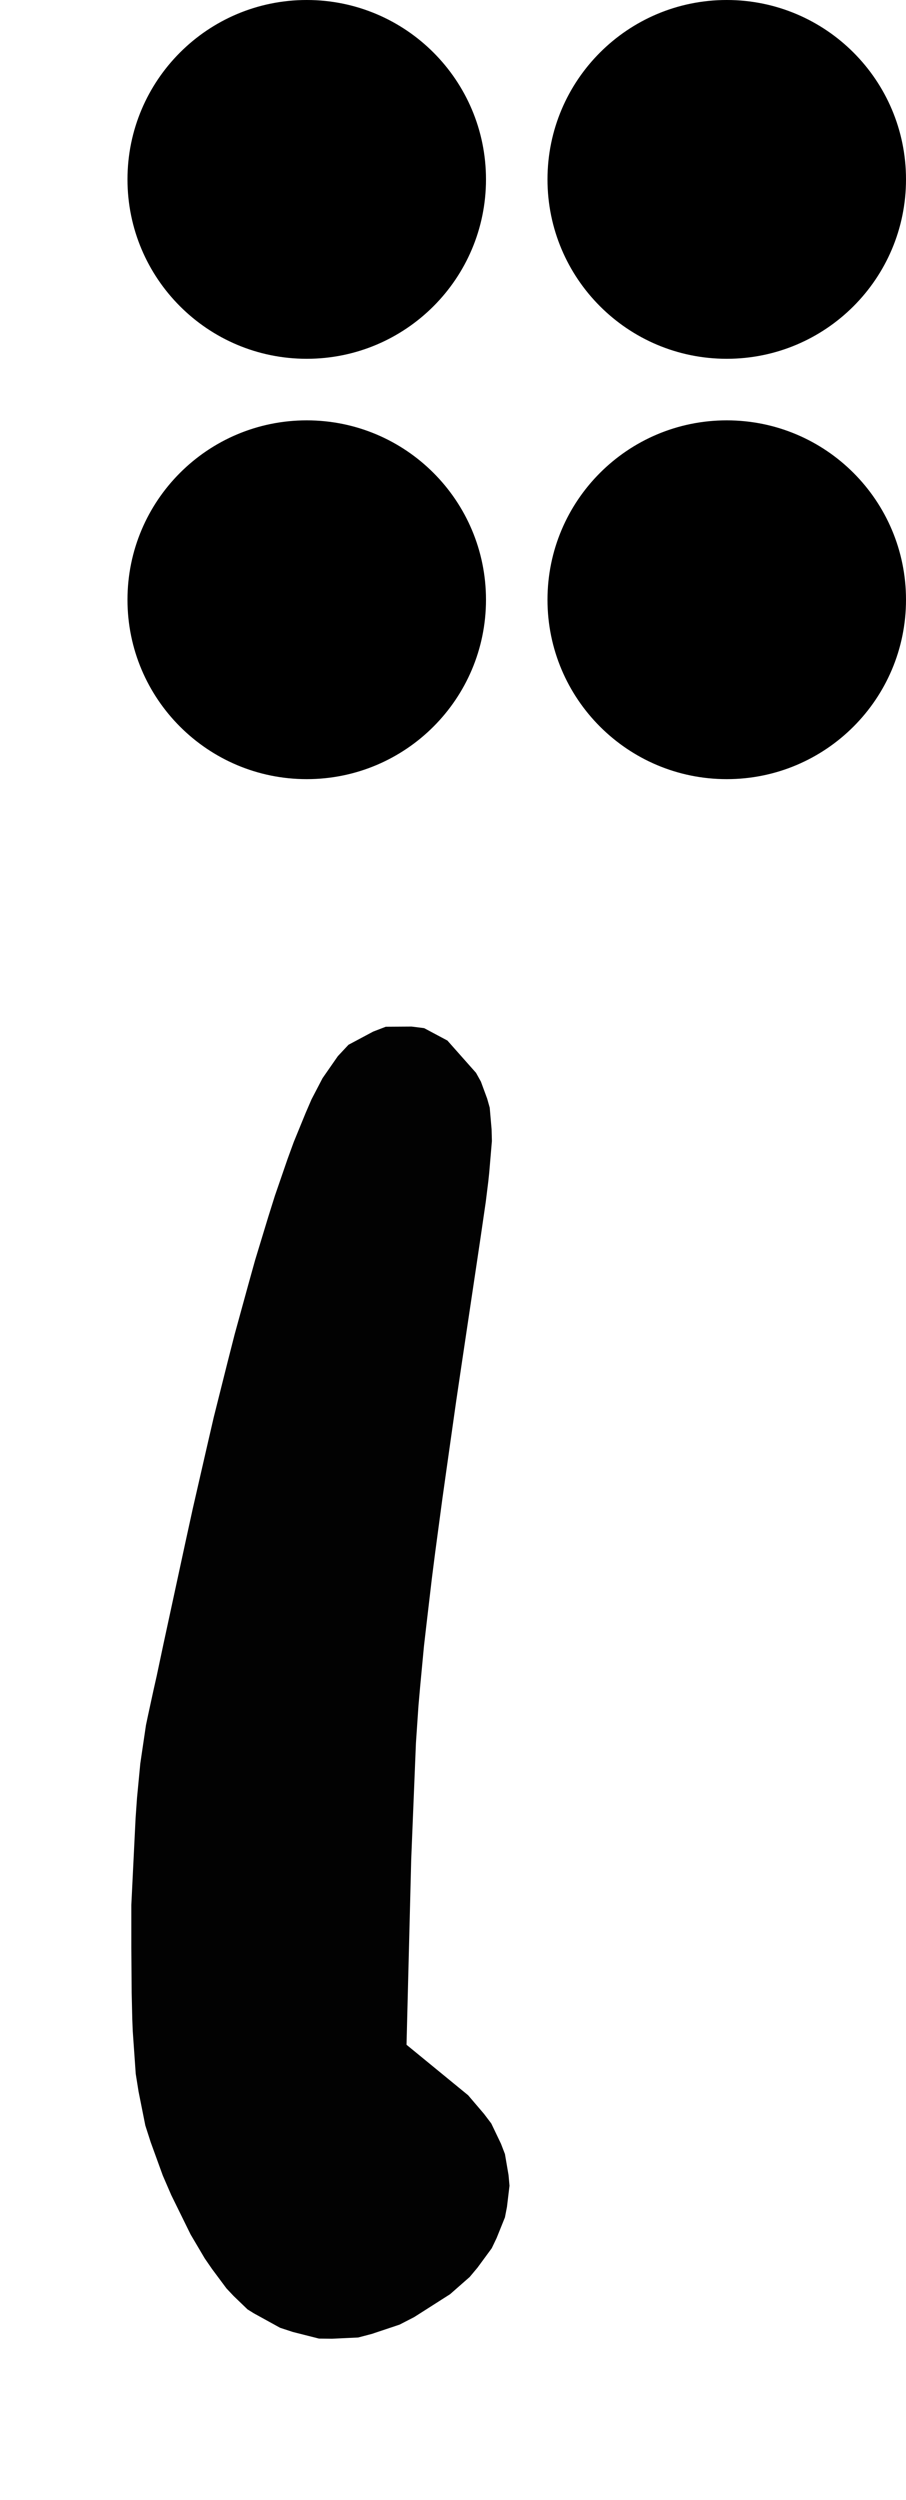 <svg xmlns="http://www.w3.org/2000/svg" id="svg72" version="1.0" preserveAspectRatio="xMidYMid" height="421.865" viewBox="0 0 114.746 316.398" zoomAndPan="magnify" width="152.995">
  <defs id="defs19">
    <g id="g1"></g>
    <clipPath id="ae49171b56">
      <path id="path1" clip-rule="nonzero" d="M 0.48,0.879 H 1346 V 487.121 H 0.48 Z m 0,0"></path>
    </clipPath>
    <clipPath id="3a9dd332ba">
      <rect id="rect1" height="488" y="0" width="1346" x="0"></rect>
    </clipPath>
    <clipPath id="1c2ee34714">
      <path id="path2" clip-rule="nonzero" d="m 1338.613,170.008 h 108.832 v 194.75 h -108.832 z m 0,0"></path>
    </clipPath>
    <clipPath id="68683067d8">
      <path id="path3" clip-rule="nonzero" d="m 1407.953,48.359 h 45.406 v 45.406 h -45.406 z m 0,0"></path>
    </clipPath>
    <clipPath id="aff6ddceab">
      <path id="path4" clip-rule="nonzero" d="m 1430.656,48.359 c -12.539,0 -22.703,10.164 -22.703,22.703 0,12.539 10.164,22.703 22.703,22.703 12.539,0 22.703,-10.164 22.703,-22.703 0,-12.539 -10.164,-22.703 -22.703,-22.703 z m 0,0"></path>
    </clipPath>
    <clipPath id="8e7cb96455">
      <path id="path5" clip-rule="nonzero" d="m 0.953,0.359 h 45.406 v 45.406 H 0.953 Z m 0,0"></path>
    </clipPath>
    <clipPath id="132f8107c3">
      <path id="path6" clip-rule="nonzero" d="m 23.656,0.359 c -12.539,0 -22.703,10.164 -22.703,22.703 0,12.539 10.164,22.703 22.703,22.703 12.539,0 22.703,-10.164 22.703,-22.703 0,-12.539 -10.164,-22.703 -22.703,-22.703 z m 0,0"></path>
    </clipPath>
    <clipPath id="fefcadbadb">
      <rect id="rect6" height="46" y="0" width="47" x="0"></rect>
    </clipPath>
    <clipPath id="02f2f49e05">
      <path id="path7" clip-rule="nonzero" d="m 1407.953,101.555 h 45.406 v 45.406 h -45.406 z m 0,0"></path>
    </clipPath>
    <clipPath id="ed6d16e90d">
      <path id="path8" clip-rule="nonzero" d="m 1430.656,101.555 c -12.539,0 -22.703,10.164 -22.703,22.703 0,12.539 10.164,22.703 22.703,22.703 12.539,0 22.703,-10.164 22.703,-22.703 0,-12.539 -10.164,-22.703 -22.703,-22.703 z m 0,0"></path>
    </clipPath>
    <clipPath id="39133018a3">
      <path id="path9" clip-rule="nonzero" d="m 0.953,0.555 h 45.406 v 45.406 H 0.953 Z m 0,0"></path>
    </clipPath>
    <clipPath id="13c3d2a53b">
      <path id="path10" clip-rule="nonzero" d="m 23.656,0.555 c -12.539,0 -22.703,10.164 -22.703,22.703 0,12.539 10.164,22.703 22.703,22.703 12.539,0 22.703,-10.164 22.703,-22.703 0,-12.539 -10.164,-22.703 -22.703,-22.703 z m 0,0"></path>
    </clipPath>
    <clipPath id="84538652ce">
      <rect id="rect10" height="46" y="0" width="47" x="0"></rect>
    </clipPath>
    <clipPath id="7478eb801f">
      <path id="path11" clip-rule="nonzero" d="m 1354.758,48.359 h 45.406 v 45.406 h -45.406 z m 0,0"></path>
    </clipPath>
    <clipPath id="05964d02d3">
      <path id="path12" clip-rule="nonzero" d="m 1377.461,48.359 c -12.539,0 -22.703,10.164 -22.703,22.703 0,12.539 10.164,22.703 22.703,22.703 12.539,0 22.703,-10.164 22.703,-22.703 0,-12.539 -10.164,-22.703 -22.703,-22.703 z m 0,0"></path>
    </clipPath>
    <clipPath id="6cdc0ae93e">
      <path id="path13" clip-rule="nonzero" d="m 0.758,0.359 h 45.406 v 45.406 H 0.758 Z m 0,0"></path>
    </clipPath>
    <clipPath id="280f7b45eb">
      <path id="path14" clip-rule="nonzero" d="m 23.461,0.359 c -12.539,0 -22.703,10.164 -22.703,22.703 0,12.539 10.164,22.703 22.703,22.703 C 36,45.766 46.164,35.602 46.164,23.062 46.164,10.523 36,0.359 23.461,0.359 Z m 0,0"></path>
    </clipPath>
    <clipPath id="b4df4bb240">
      <rect id="rect14" height="46" y="0" width="47" x="0"></rect>
    </clipPath>
    <clipPath id="e91273d701">
      <path id="path15" clip-rule="nonzero" d="m 1354.758,101.555 h 45.406 v 45.406 h -45.406 z m 0,0"></path>
    </clipPath>
    <clipPath id="2af07ad671">
      <path id="path16" clip-rule="nonzero" d="m 1377.461,101.555 c -12.539,0 -22.703,10.164 -22.703,22.703 0,12.539 10.164,22.703 22.703,22.703 12.539,0 22.703,-10.164 22.703,-22.703 0,-12.539 -10.164,-22.703 -22.703,-22.703 z m 0,0"></path>
    </clipPath>
    <clipPath id="3b5d834860">
      <path id="path17" clip-rule="nonzero" d="m 0.758,0.555 h 45.406 v 45.406 H 0.758 Z m 0,0"></path>
    </clipPath>
    <clipPath id="ceafa21c4d">
      <path id="path18" clip-rule="nonzero" d="m 23.461,0.555 c -12.539,0 -22.703,10.164 -22.703,22.703 0,12.539 10.164,22.703 22.703,22.703 C 36,45.961 46.164,35.797 46.164,23.258 46.164,10.719 36,0.555 23.461,0.555 Z m 0,0"></path>
    </clipPath>
    <clipPath id="81892fa3a5">
      <rect id="rect18" height="46" y="0" width="47" x="0"></rect>
    </clipPath>
    <clipPath id="c6e110a044">
      <rect id="rect19" height="488" y="0" width="1456" x="0"></rect>
    </clipPath>
  </defs>
  <g id="g72" transform="translate(-1338.613,-48.359)">
    <g id="g71" clip-path="url(#c6e110a044)">
      <g id="g46" clip-path="url(#1c2ee34714)">
        <path id="path45" fill-rule="nonzero" fill-opacity="1" d="m 956.562,382.605 -0.457,-0.18 -1.711,-1.113 -0.977,-0.633 -2.488,-1.844 -8.863,-7.164 -4.164,-3.613 -7.309,-7.48 -3.484,-3.809 -5.977,-8.113 -2.848,-4.168 -4.738,-8.988 -2.23,-4.625 -3.586,-10.117 -1.652,-5.219 -2.488,-11.508 -1.117,-5.934 -1.492,-13.137 -0.32,-3.391 -0.457,-7.125 -0.199,-3.633 -0.238,-7.617 -0.082,-3.891 -0.019,-8.152 0.199,-12.84 0.18,-6.586 0.539,-12.223 0.297,-5.953 0.816,-11.094 0.438,-5.414 1.098,-10.043 0.578,-4.918 1.414,-9.168 0.734,-4.465 1.734,-8.395 0.914,-4.086 2.074,-7.719 1.094,-3.789 2.449,-7.184 4.125,-10.297 0.754,-1.727 1.176,-3.055 0.258,-0.695 0.34,-1.07 0.219,-0.973 v -0.18 l 0.457,-1.289 0.301,-0.773 0.977,-2.285 0.516,-1.227 1.355,-2.957 2.27,-4.883 2.352,-4.922 5.219,-8.75 2.688,-4.207 5.734,-7.242 2.93,-3.41 6.074,-5.617 3.047,-2.578 6.191,-3.871 3.109,-1.703 6.113,-2.004 3.027,-0.777 5.836,-0.039 1.434,0.121 2.789,0.613 1.352,0.379 2.648,1.148 1.297,0.656 2.469,1.688 3.504,3.172 0.68,0.715 1.273,1.688 0.637,0.934 1.555,2.758 0.438,0.812 0.977,1.945 0.516,1.051 1.234,2.52 0.637,1.332 1.535,3.211 2.668,5.695 0.418,0.934 0.719,3.055 0.316,1.688 0.48,4.324 0.219,2.285 0.277,5.238 0.102,2.695 0.059,5.797 v 5.871 l -0.656,11.867 -0.199,2.855 -0.598,5.316 -1.137,6.984 -1.453,6.984 -3.984,13.891 -2.148,6.906 -5.258,13.453 -2.77,6.645 -6.371,12.66 -10.656,17.66 -1.117,1.648 -2.008,2.914 -0.977,1.391 -1.793,2.539 -1.793,2.461 -3.547,4.484 -1.871,2.301 -4.539,5.18 -1.254,1.41 -2.871,3.152 -5.016,5.457 -2.352,2.539 -3.824,4.168 -1.793,1.965 -2.809,3.195 -1.293,1.508 -1.91,2.48 -0.879,1.188 -1.176,2.086 -0.496,0.992 -0.559,1.922 -0.199,0.953 -0.078,2.043 v 1.055 l 0.277,2.418 0.637,4.387 0.5,3.332 1.133,6.055 0.598,2.934 1.414,5.359 0.738,2.617 1.754,4.844 0.914,2.359 2.172,4.504 1.156,2.203 2.707,4.305 1.414,2.145 3.305,4.285 1.734,2.164 3.984,4.426 6.848,6.961 1.434,1.41 2.531,2.52 1.195,1.211 2.09,2.203 1.992,2.121 2.789,3.395 1.215,1.586 1.395,2.562 0.797,3.234 v 1.07 l -0.48,1.965 -0.297,0.953 -1.035,1.684 -0.559,0.816 -1.492,1.387 -0.777,0.656 -1.852,1.012 -1.934,0.934 -4.602,0.594 -1.176,0.039 -2.43,-0.316 -1.215,-0.219 m -19.773,-153.477 1.312,-1.488 2.891,-3.832 1.473,-2.023 3.105,-4.742 3.129,-4.922 6.273,-11.348 3.027,-5.754 5.195,-11.352 1.176,-2.738 1.953,-5.078 2.168,-6.746 0.66,-2.461 1.672,-5.238 0.438,-1.25 0.797,-2.184 1.074,-2.539 0.16,-0.336 0.281,-1.172 0.156,-0.652 0.262,-1.727 0.258,-1.867 0.418,-5.059 0.18,-2.699 0.277,-6.211 0.121,-3.195 0.117,-6.645 0.043,-3.316 -0.023,-6.387 -0.039,-3.098 -0.199,-5.414 -0.117,-2.52 -0.379,-3.73 -0.102,-0.797 -0.238,-1.148 -0.438,-0.973 L 976,98.984 975.047,98.824 h -0.52 l -1.254,0.457 -0.676,0.297 -1.496,0.992 -0.777,0.555 -1.633,1.449 -1.672,1.547 -3.445,4.168 -4.66,7.203 -0.719,1.309 -1.531,3.195 -0.797,1.688 -1.652,3.789 -1.676,3.906 -3.383,8.871 -1.676,4.504 -3.004,9.027 -3.508,12.203 -2.09,8.414 -3.348,16.945 -0.754,4.145 -1.254,7.898 -0.598,3.852 -0.879,7.082 -0.398,3.414 -0.477,5.949 -0.18,2.82 -0.039,4.484 0.039,2.043 0.457,2.699 0.141,0.555 0.398,0.695 0.715,0.438 h 0.242 l 0.797,-0.438 0.438,-0.277 1.133,-0.895 1.176,-0.992 m -217.938,133.535 -0.715,-0.297 -1.414,-1.012 -0.719,-0.594 -1.414,-1.609 -0.695,-0.891 -1.395,-2.145 -0.695,-1.148 -1.355,-2.68 -1.336,-2.797 -2.488,-6.984 -3.328,-12.266 -0.855,-3.906 -1.93,-7.898 -0.461,-1.844 -0.816,-3.137 -0.992,-3.492 -0.52,-1.688 -0.816,-4.324 -0.598,-5.895 v -1.465 l -0.277,-2.402 -0.16,-1.109 -0.578,-1.707 -0.32,-0.754 -0.836,-0.992 -0.457,-0.418 -1.055,-0.277 -0.539,-0.039 -1.234,0.434 -0.637,0.301 -1.355,1.168 -0.695,0.676 -1.434,1.887 -2.23,3.629 -0.539,1.031 -1.535,2.305 -0.816,1.168 -1.988,2.5 -2.074,2.539 -4.996,5.199 -2.57,2.539 -5.258,4.484 -1.273,1.035 -2.473,1.766 -3.383,2.082 -1.477,0.773 -3.504,1.27 -1.832,0.578 -4.082,0.852 -4.184,0.754 -9.102,0.336 -4.52,-0.039 -8.484,-1.23 -2.012,-0.414 -3.586,-1.113 -4.52,-2.102 -2.508,-1.551 -4.422,-3.988 -2.113,-2.121 -3.625,-5.059 -1.691,-2.68 -2.789,-6.051 -1.293,-3.156 -1.934,-6.965 -0.855,-3.59 -1.055,-7.777 -0.418,-3.988 -0.141,-8.473 0.039,-4.328 0.758,-9.105 2.211,-14.27 0.496,-2.52 1.555,-5.258 0.855,-2.656 2.172,-5.359 2.289,-5.375 6.094,-10.496 1.613,-2.562 3.488,-4.859 1.77,-2.363 3.746,-4.402 1.891,-2.125 3.883,-3.77 5.938,-4.82 3.066,-2.184 5.855,-3.352 2.926,-1.551 6.137,-2.262 3.164,-1.012 7.211,-1.43 1.891,-0.297 4.145,-0.516 6.828,-0.613 15.934,-1.191 1.414,-12.898 0.102,-0.891 0.238,-2.344 0.141,-1.27 0.277,-3.016 0.277,-3.156 0.68,-7.758 0.336,-4.047 0.719,-8.809 1.035,-13.355 0.34,-4.363 0.816,-8.473 0.418,-4.129 0.914,-7.379 0.238,-1.727 0.461,-3.117 0.219,-1.488 0.457,-2.559 0.219,-1.191 0.438,-1.883 0.598,-1.965 0.68,-1.609 1.832,-2.656 0.973,-1.23 2.293,-1.848 1.176,-0.832 2.547,-1.051 1.277,-0.418 2.625,-0.238 1.297,-0.02 2.488,0.555 1.215,0.398 2.172,1.367 1.035,0.797 1.672,2.18 1.715,4.207 0.059,0.238 0.121,1.031 0.059,0.598 0.141,1.727 0.059,0.949 0.141,2.402 0.059,1.27 0.141,3.016 0.078,1.57 0.141,3.59 0.078,1.863 0.141,4.148 0.16,4.266 0.316,9.98 0.141,5.219 0.316,11.668 0.16,5.992 0.301,12.996 0.137,6.648 0.281,14.027 0.398,21.867 0.117,6.863 0.219,12.539 0.102,6.074 0.199,11.051 0.098,5.355 0.199,9.703 0.102,4.703 0.199,8.492 0.098,4.109 0.219,7.418 0.121,3.594 0.258,6.469 0.121,3.133 0.277,5.695 0.16,2.758 0.32,5 0.336,4.883 0.855,8.332 0.48,4.008 1.156,7.441 0.637,3.711 1.531,7.641 2.828,12.855 0.656,2.918 0.621,5.555 0.176,2.68 -0.277,4.602 -0.238,2.125 -1.074,2.977 -0.32,0.613 -0.777,0.816 -1.355,0.496 h -0.457 l -1.492,0.258 -2.371,0.613 -0.715,0.238 -2.453,-0.141 -1.273,-0.176 m -79.602,-68.098 1.91,-1.152 3.707,-3.195 1.812,-1.727 3.422,-4.203 1.676,-2.203 3.027,-5.082 3.98,-8.391 0.977,-2.461 2.051,-5.02 0.5,-1.152 0.816,-2.023 0.957,-2.242 0.457,-1.031 0.977,-2.957 0.258,-0.852 0.578,-2.047 0.297,-1.07 0.656,-2.578 0.34,-1.371 0.777,-3.195 0.418,-1.684 0.895,-3.91 0.48,-2.062 1.074,-4.723 1.812,-8.098 0.438,-2.023 0.66,-3.59 0.277,-1.707 0.297,-2.996 0.121,-1.43 -0.059,-2.441 -0.082,-1.168 -0.438,-1.945 -0.258,-0.934 -0.836,-1.527 -0.461,-0.715 -1.234,-1.129 -0.676,-0.535 -1.652,-0.816 -2.988,-0.91 -1.492,-0.34 h -3.188 l -1.633,0.102 -3.406,0.793 -1.734,0.496 -3.543,1.508 -1.773,0.852 -3.562,2.184 -1.773,1.172 -3.484,2.777 -1.715,1.469 -3.305,3.312 -1.633,1.707 -3.008,3.77 -4.121,6.133 -1.855,3.133 -3.047,6.805 -1.414,3.473 -2.109,7.461 -0.957,3.789 -1.195,8.059 -0.734,12.719 -0.019,3.352 0.375,5.895 0.262,2.816 0.895,4.781 0.5,2.262 1.391,3.691 0.758,1.688 1.895,2.559 0.992,1.152 2.371,1.406 1.234,0.578 2.848,0.277 h 1.477 l 3.285,-0.895 1.711,-0.574 m -246.832,60.777 -0.398,-0.32 -0.836,-1.27 -0.441,-0.734 -0.895,-2.082 -0.438,-1.133 -0.957,-2.855 -0.457,-1.527 -0.977,-3.594 -0.496,-1.883 -0.996,-4.305 -0.52,-2.242 -1.016,-4.98 -0.496,-2.562 -1.035,-5.594 -1.535,-9.066 -0.52,-3.215 -0.895,-6.051 -0.219,-1.59 -0.477,-3.492 -0.262,-1.805 -0.516,-4.168 -0.281,-2.203 -0.637,-5.156 -0.34,-2.738 -0.773,-6.469 -0.398,-3.434 -0.957,-8.094 -1.672,-14.309 -0.559,-4.66 -1.316,-8.195 -0.715,-3.891 -1.613,-6.527 -0.836,-3.055 -1.871,-4.742 -3.027,-4.922 -0.738,-0.793 -1.137,-1.012 -0.535,-0.398 -1.016,-0.238 -0.52,-0.019 -1.234,0.516 -2.551,1.629 -0.797,0.555 -1.57,1.387 -0.816,0.754 -1.715,2.004 -0.875,1.113 -1.992,2.855 -1.055,1.57 -2.43,3.988 -1.277,2.16 -3.004,5.379 -1.594,2.875 -3.746,7.008 -0.996,1.863 -2.129,4.086 -1.098,2.105 -2.387,4.562 -1.215,2.363 -2.629,5.098 -4.262,8.293 -1.375,2.66 -2.512,4.883 -1.215,2.359 -2.27,4.363 -2.211,4.227 -3.742,7.027 -1.793,3.293 -3.047,5.355 -1.453,2.52 -2.531,3.969 -1.234,1.848 -2.191,2.895 -1.074,1.332 -2.031,2.062 -6.414,4.406 -1.254,0.652 -1.934,0.793 -0.914,0.32 -1.613,0.078 -0.816,-0.059 -1.852,-0.676 -3.566,-1.887 -0.875,-0.516 -1.973,-1.605 -0.996,-0.895 -2.051,-2.141 -5.277,-7.223 -1.215,-2.164 -1.574,-3.789 -0.34,-1.07 -0.516,-2.641 -0.219,-1.469 -0.34,-3.809 -0.141,-2.105 -0.176,-5.496 -0.043,-1.508 -0.059,-3.41 -0.019,-1.785 -0.019,-4.012 -0.019,-2.082 v -15.316 l 0.019,-6.211 0.039,-10.277 0.019,-8.039 0.238,-15.695 0.062,-3.828 0.156,-7.301 0.102,-3.594 0.199,-6.664 0.098,-3.254 0.242,-5.855 0.117,-2.797 0.258,-4.84 0.141,-2.266 0.281,-3.609 0.438,-3.828 0.297,-1.809 0.68,-5 0.355,-2.676 0.758,-6.191 2.012,-19.266 0.379,-4.109 0.715,-7.598 0.359,-3.691 0.738,-6.785 0.359,-3.297 0.715,-6.031 0.379,-2.914 0.719,-5.34 0.375,-2.578 0.738,-4.664 0.379,-2.262 0.777,-4.086 0.398,-1.965 0.797,-3.531 1.234,-4.723 0.637,-2.184 1.176,-3.234 0.578,-1.449 1.254,-2.062 0.656,-0.914 1.652,-1.289 3.207,-1.488 2.09,-0.734 3.488,-0.574 1.633,-0.102 2.586,0.855 1.195,0.633 1.773,2.562 0.379,0.754 0.637,1.883 0.301,1.012 0.418,2.422 0.199,1.27 0.238,2.977 0.098,1.566 0.062,3.574 0.019,1.844 -0.121,4.207 -0.078,2.184 -0.301,4.859 -0.18,2.52 -0.457,5.559 -0.258,2.875 -0.617,6.289 -0.34,3.234 -0.777,7.066 -1.352,11.508 -1.496,12.301 -2.289,24.008 -0.52,5.855 -0.836,11.23 -0.398,5.516 -0.578,10.336 -0.258,5.02 -0.297,9.168 -0.121,4.406 -0.019,7.699 0.039,3.629 0.277,5.973 0.102,1.371 0.238,2.379 0.438,2.957 0.379,1.805 1.176,2.422 0.656,1.012 1.516,0.773 0.754,0.16 1.516,-0.953 1.891,-3.473 0.18,-0.555 1.016,-2.125 0.598,-1.188 1.715,-3.137 0.914,-1.668 2.191,-3.809 1.156,-1.945 2.449,-4.105 2.488,-4.148 4.898,-7.699 1.137,-1.766 2.012,-2.977 2.348,-3.215 2.57,-3.172 5.418,-6.094 2.707,-2.957 5.277,-5.277 2.57,-2.48 4.539,-3.867 1.078,-0.855 1.891,-1.348 2.41,-1.43 0.957,-0.457 2.609,-0.793 1.395,-0.375 3.266,-0.617 10.652,-0.891 h 2.691 l 3.922,0.176 1.793,0.141 2.609,0.594 1.215,0.398 1.992,1.25 3.066,2.855 1.453,1.57 2.648,3.73 1.293,1.984 2.352,4.68 1.156,2.48 2.09,5.734 1.016,3.016 1.852,6.926 0.898,3.633 1.652,8.215 0.816,4.305 1.473,9.645 0.719,5.02 1.332,11.211 1.852,18.672 0.262,2.734 0.676,6.965 0.379,3.652 0.855,8.074 0.438,4.09 0.918,8.215 1.355,11.367 0.438,3.574 0.637,6.09 0.297,2.898 0.32,4.84 0.141,2.262 -0.043,3.77 -0.059,1.746 -0.418,2.84 -0.258,1.328 -0.855,2.082 -0.48,0.973 -1.312,1.508 -0.719,0.715 -1.793,1.113 -3.305,1.406 -1.812,0.637 -2.23,0.773 -0.977,0.316 -1.176,0.141 -0.535,-0.039 -0.938,-0.559 -0.539,-0.375 m -238.629,-4.922 -1.57,-0.238 -3.727,-0.832 -1.93,-0.457 -4.062,-1.172 -2.035,-0.633 -3.922,-1.371 -5.156,-2.141 -1.277,-0.617 -2.129,-1.031 -1.016,-0.496 -1.613,-0.895 -1.516,-0.852 -1.793,-1.566 -0.734,-0.812 -0.637,-1.906 -0.281,-3.949 v -2.699 l 0.598,-4.145 0.418,-1.887 1.535,-2.641 0.914,-1.148 2.652,-1.328 5.414,-0.734 h 2.031 l 4.941,0.91 6.391,2.203 1.098,0.574 2.648,0.914 1.395,0.418 3.125,0.633 3.207,0.535 7.07,0.238 3.504,-0.019 6.613,-0.891 1.555,-0.32 2.766,-0.793 3.484,-1.547 1.734,-1.012 2.371,-2.422 1.016,-1.289 0.934,-3.035 0.281,-1.609 -0.598,-3.707 -0.48,-1.945 -2.129,-4.465 -1.254,-2.34 -3.746,-5.32 -2.051,-2.758 -5.355,-6.23 -2.891,-3.234 -7.047,-7.223 -12.488,-12.043 -4.441,-4.148 -8.066,-7.598 -3.902,-3.672 -6.973,-6.688 -3.363,-3.234 -5.957,-5.812 -2.828,-2.797 -4.918,-4.941 -2.332,-2.359 -3.902,-4.109 -1.832,-1.965 -2.926,-3.293 -1.336,-1.547 -1.992,-2.52 -1.91,-2.918 -1.695,-3.273 -2.688,-6.965 -1.215,-3.551 -1.711,-7.363 -0.758,-3.711 -0.777,-7.578 -0.258,-3.789 0.16,-7.621 0.176,-3.809 1.098,-7.48 0.656,-3.711 2.012,-7.164 1.117,-3.531 2.906,-6.688 5.398,-9.266 2.148,-3.074 5.758,-6.449 3.047,-3.215 6.988,-6.191 3.566,-2.996 7.406,-5.277 10.777,-6.172 2.945,-1.367 6.91,-2.281 3.605,-1.07 7.906,-1.668 4.043,-0.754 8.504,-1.031 4.305,-0.438 8.703,-0.398 4.359,-0.098 8.523,0.258 4.203,0.219 7.926,0.934 3.863,0.535 6.973,1.605 8.922,3.176 1.453,0.695 2.07,1.23 0.898,0.613 1.133,1.371 0.48,0.754 0.477,1.922 0.219,3.93 v 2.023 l -0.758,3.789 -0.238,0.855 -0.598,1.387 -0.996,1.43 -0.219,0.16 -0.914,0.316 -0.559,0.141 -1.594,0.277 -0.875,0.117 -2.25,0.219 -1.195,0.117 -2.871,0.16 -1.492,0.078 -3.465,0.141 -1.793,0.059 -4.023,0.082 -2.09,0.019 -4.562,0.039 -7.445,-0.019 -3.387,-0.019 -5.836,-0.019 h -2.789 l -4.758,0.059 -2.25,0.019 -3.824,0.117 -1.793,0.082 -3.027,0.195 -1.414,0.121 -2.371,0.277 -1.113,0.18 -1.852,0.395 -4.324,1.648 -1.652,0.895 -3.105,1.406 -0.699,0.297 -1.152,0.418 -1.176,0.258 -0.5,0.019 -1.633,0.715 -0.914,0.457 -2.293,1.469 -1.195,0.812 -2.707,2.043 -1.375,1.051 -2.867,2.383 -2.867,2.422 -5.16,4.98 -1.172,1.188 -1.875,2.145 -1.91,2.699 -1.273,2.398 -2.152,4.586 -0.977,2.281 -1.551,4.387 -0.719,2.16 -0.977,4.207 -0.418,2.105 -0.398,4.086 -0.117,2.043 0.156,4.008 0.16,2.004 0.738,3.988 0.438,2.004 1.312,3.988 2.59,6.074 1.316,2.676 3.184,4.98 0.957,1.332 2.449,3.016 1.355,1.586 3.484,3.77 1.895,2.023 4.836,4.883 1.316,1.309 2.926,2.879 1.535,1.488 3.367,3.293 1.75,1.688 3.863,3.73 2.012,1.902 4.402,4.207 2.27,2.164 4.961,4.742 8.164,7.738 3.426,3.254 6.273,6.367 3.047,3.156 5.457,6.152 2.609,3.035 4.621,5.891 2.191,2.918 3.762,5.637 1.773,2.758 2.906,5.336 1.336,2.641 2.031,5.02 0.895,2.461 1.137,4.703 0.676,6.625 v 1.25 l -0.477,2.816 -0.301,1.449 -1.035,3.098 -1.152,3.133 -3.605,6.57 -1.973,3.234 -4.738,5.91 -1.215,1.371 -2.531,2.461 -3.863,3.055 -0.855,0.574 -2.23,1.191 -1.176,0.594 -2.707,1.191 -2.809,1.152 -6.293,2.043 -3.129,0.934 -5.855,1.25 -1.352,0.238 -2.41,0.258 -2.91,0.019 -0.297,-0.039 -1.434,-0.199 -0.836,-0.102 -2.312,-0.316 -2.449,-0.355 m 640.824,-5.797 -2.508,-0.91 -4.82,-2.281 -2.367,-1.23 -4.543,-2.879 -2.23,-1.508 -4.223,-3.434 -2.07,-1.766 -3.883,-3.949 -1.895,-2.023 -3.484,-4.402 -1.691,-2.262 -3.086,-4.863 -1.477,-2.48 -2.629,-5.238 -3.383,-8.293 -0.398,-1.133 -0.68,-3.707 -0.316,-2.066 -0.52,-5.156 -0.238,-2.719 -0.34,-6.055 -0.156,-3.094 -0.16,-6.371 -0.062,-3.172 0.043,-6.113 0.019,-2.977 0.238,-5.316 0.141,-2.5 0.438,-3.949 0.117,-0.871 0.301,-1.391 0.496,-1.469 0.238,-0.477 0.797,-1.984 0.418,-1.129 1.078,-2.996 3.582,-10.973 1.078,-3.512 2.828,-7.125 1.512,-3.57 3.625,-7.105 1.895,-3.531 4.238,-6.926 2.211,-3.41 4.762,-6.527 2.43,-3.215 5.117,-5.973 2.609,-2.898 5.359,-5.238 2.688,-2.5 5.457,-4.305 8.125,-5.238 2.309,-1.25 3.805,-1.766 1.832,-0.773 3.586,-0.992 1.832,-0.418 4.262,-0.418 8.125,-0.195 2.828,0.019 5.141,0.395 2.488,0.258 4.5,0.934 2.172,0.535 3.922,1.508 1.871,0.832 3.348,2.105 1.613,1.129 2.848,2.738 1.355,1.449 2.391,3.395 1.133,1.785 1.934,4.086 2.508,6.945 0.598,2.023 0.539,4.348 0.156,2.203 -0.316,4.641 -0.277,2.344 -1.156,4.859 -0.68,2.461 -1.949,5.02 -1.074,2.52 -2.711,5.082 -1.453,2.559 -3.465,5.098 -1.812,2.539 -4.164,5.043 -6.988,7.379 -3.168,3.055 -6.789,5.457 -3.527,2.621 -7.785,4.781 -4.062,2.301 -9.164,4.309 -15.711,6.148 -2.691,0.934 -5.035,1.926 -2.43,0.949 -4.164,1.77 -1.934,0.852 -2.828,1.41 -2.188,1.508 -0.34,0.453 -0.418,1.469 -0.16,0.797 -0.141,2.023 -0.078,2.141 0.617,5.359 0.418,2.758 1.473,5.773 2.969,7.879 1.293,2.617 3.227,4.523 1.715,2.125 3.984,3.551 2.09,1.648 4.68,2.559 2.41,1.148 5.258,1.531 2.688,0.633 5.715,0.477 2.93,0.098 6.094,-0.574 3.086,-0.438 6.395,-1.664 9.777,-3.77 2.312,-1.094 4.738,-1.707 1.094,-0.355 1.895,-0.477 L 863,316.77 h 1.492 l 2.672,1.168 1.273,0.754 2.031,2.383 0.918,1.309 1.133,3.215 0.418,5.379 -0.098,1.09 -0.719,2.125 -0.418,1.07 -1.312,2.062 -1.457,2.023 -4.441,3.77 -2.43,1.828 -6.051,3.191 -3.168,1.531 -7.148,2.48 -3.668,1.148 -7.766,1.609 -3.902,0.691 -7.848,0.598 -3.902,0.156 -7.469,-0.594 -3.645,-0.457 m 14.02,-123.02 2.332,-1.469 4.398,-3.312 2.152,-1.707 3.965,-3.691 1.93,-1.863 3.426,-3.891 1.652,-1.945 2.789,-3.926 1.312,-1.945 2.055,-3.832 0.914,-1.883 1.195,-3.551 0.477,-1.727 0.262,-3.137 -0.816,-4.066 -0.559,-1.23 -1.754,-1.707 -0.953,-0.715 -2.453,-0.715 -1.273,-0.238 -2.988,0.219 -1.531,0.219 -3.367,1.07 -1.73,0.656 -3.605,1.906 -1.812,1.031 -3.727,2.656 -1.852,1.43 -3.645,3.355 -5.258,5.773 -1.871,2.281 -3.348,4.465 -1.609,2.203 -2.852,4.207 -1.352,2.062 -2.293,3.867 -1.055,1.906 -1.691,3.453 -0.758,1.664 -1.055,2.977 -0.457,1.41 -0.379,2.383 -0.102,1.109 0.32,1.727 1.312,1.766 0.359,0.219 1.137,0.137 0.637,0.043 1.652,-0.219 1.734,-0.277 4.559,-1.469 2.391,-0.855 5.277,-2.418 2.668,-1.312 m 303.137,112.129 -0.578,-0.617 -1.113,-1.805 -0.578,-1.012 -1.117,-2.578 -0.555,-1.371 -1.098,-3.273 -0.559,-1.707 -1.055,-3.926 -0.539,-2.027 -1.016,-4.48 -0.496,-2.324 -0.938,-5 -2.508,-16.707 -0.297,-2.52 -1.219,-4.961 -0.336,-1.129 -0.719,-1.926 -1.055,-2.043 -0.559,-0.773 -1.133,-0.715 -0.617,-0.199 -1.695,0.715 -0.496,0.277 -1.195,0.895 -0.656,0.496 -1.555,1.367 -0.836,0.754 -2.012,1.906 -3.605,3.492 -2.988,2.934 -5.457,5.062 -2.629,2.379 -4.836,3.988 -2.371,1.867 -4.363,3.016 -2.148,1.367 -4.086,2.105 -2.008,0.93 -3.926,1.254 -1.953,0.516 -3.902,0.453 -1.973,0.141 -4.062,-0.238 -6.41,-1.07 -3.207,-0.734 -5.758,-2.242 -2.766,-1.23 -4.879,-3.215 -2.332,-1.746 -3.984,-4.188 -4.899,-7.379 -0.875,-1.648 -1.273,-3.215 -0.559,-1.625 -0.777,-3.613 -0.32,-1.926 -0.375,-4.641 -0.223,-8.852 v -2.359 l 0.16,-4.664 0.102,-2.301 0.359,-4.168 0.176,-1.984 0.5,-3.195 0.855,-3.152 0.301,-0.637 0.836,-1.945 0.438,-1.051 1.016,-2.539 3.125,-8.375 0.938,-2.656 2.41,-5.398 1.274,-2.699 2.988,-5.395 3.105,-5.379 7.449,-10.059 1.934,-2.402 4,-4.465 2.012,-2.141 4.105,-3.832 2.051,-1.824 4.062,-3.055 5.934,-3.531 1.672,-0.816 3.07,-1.168 1.512,-0.516 3.047,-0.617 1.555,-0.258 3.465,-0.16 6.094,0.199 2.59,0.199 3.941,0.535 1.832,0.316 3.109,1.094 1.512,0.652 3.148,2.027 5.676,4.484 1.395,1.168 2.766,2.066 1.355,0.969 2.531,1.59 1.192,0.695 1.953,0.91 2.012,0.418 0.438,-0.078 1.156,-1.012 0.598,-0.637 1.395,-1.906 0.695,-1.051 1.434,-2.539 2.031,-4.246 0.66,-1.566 1.312,-2.68 0.656,-1.27 1.336,-2.145 1.355,-2.023 2.828,-2.461 1.434,-0.973 3.125,-0.434 5.137,1.508 1.594,0.852 2.629,2.641 1.195,1.445 1.715,3.516 0.734,1.824 0.637,4.008 -0.395,6.129 -0.102,0.438 -0.219,2.301 -0.102,1.391 -0.238,4.008 -0.117,2.203 -0.242,5.516 -0.137,2.938 -0.238,6.785 -0.121,3.531 -0.258,7.879 -0.121,4.027 -0.219,8.73 -0.121,4.426 -0.219,9.363 -0.277,14.523 -0.098,4.805 -0.16,8.73 -0.082,4.227 -0.156,7.637 -0.082,3.691 -0.16,6.629 -0.078,3.191 -0.18,5.695 -0.078,2.719 -0.219,4.824 -0.102,2.301 -0.238,4.027 -0.141,1.906 -0.297,3.293 -0.141,1.566 -0.359,2.641 -0.18,1.25 -0.418,2.043 -0.219,0.973 -0.516,1.547 -0.519,1.43 -1.332,1.625 -0.719,0.676 -1.812,0.535 -3.305,0.219 h -0.656 l -1.594,-0.398 -0.797,-0.258 -1.734,-0.812 -1.711,-0.895 m -57.418,-72.582 1.336,-1.289 2.984,-3.391 1.535,-1.809 3.227,-4.145 3.246,-4.285 6.351,-9.484 1.516,-2.344 2.707,-4.504 1.273,-2.184 2.113,-3.969 0.977,-1.863 1.293,-3.094 0.836,-3.316 V 231.211 l -0.734,-1.707 -0.48,-0.914 -1.531,-2.102 -1.695,-2.145 -4.82,-4.562 -2.508,-2.223 -5.117,-3.531 -1.215,-0.734 -2.191,-1.031 -2.688,-0.656 h -0.836 l -1.836,0.555 -0.953,0.359 -2.051,1.23 -1.035,0.691 -2.191,1.828 -1.098,0.973 -2.25,2.359 -2.269,2.48 -4.441,6.23 -6.035,10.676 -1.375,2.855 -1.93,4.625 -0.855,2.223 -1.098,4.145 -0.477,2.125 -0.5,4.762 -0.098,1.27 -0.141,2.859 -0.098,4.859 -0.039,3.156 0.078,4.82 0.078,2.203 0.34,3.176 0.219,1.406 0.676,1.887 1.414,1.727 1.258,0.812 2.984,0.438 h 1.555 l 3.586,-1.172 1.852,-0.793 4.203,-2.816 2.148,-1.59 m 256.574,68.02 -0.477,-0.359 -0.859,-1.406 -0.438,-0.836 -0.777,-2.598 -0.375,-1.469 -0.738,-4.027 -0.359,-2.223 -0.695,-5.695 -0.34,-3.074 -0.695,-7.621 -0.18,-2.043 -0.359,-4.484 -0.18,-2.301 -0.359,-5.039 -0.18,-2.602 -0.379,-5.633 -0.199,-2.879 -0.395,-6.27 -0.199,-3.215 -0.398,-6.906 -0.66,-11.148 -0.219,-3.871 -0.438,-7.223 -0.219,-3.531 -0.457,-6.566 -0.219,-3.215 -0.48,-5.973 -0.238,-2.918 -0.496,-5.395 -0.5,-5.277 -1.113,-8.992 -0.578,-4.266 -1.316,-7.223 -0.695,-3.41 -1.574,-5.754 -0.836,-2.719 -1.891,-4.586 -1.016,-2.18 -2.293,-3.711 -3.922,-4.961 -1.355,-1.469 -2.309,-1.785 -1.117,-0.676 -2.25,-0.199 -1.156,0.102 -2.707,1.449 -5.156,4.047 -1.375,1.191 -2.887,3.41 -1.477,1.906 -3.125,4.859 -1.594,2.621 -3.406,6.367 -1.73,3.375 -3.688,7.938 -1.891,4.164 -4.004,9.566 -2.051,5 -4.383,11.27 -2.23,5.875 -4.758,13.035 -7.609,21.629 -0.934,2.734 -2.191,6.016 -0.539,1.445 -0.977,2.582 -1.234,3.094 -0.316,0.812 -0.977,2.402 -0.519,1.289 -1.234,3.035 -3.883,9.766 -1.973,5 -5.078,9.246 -1.312,2.223 -2.828,4.086 -1.434,1.984 -2.93,3.57 -1.473,1.707 -2.969,2.898 -1.492,1.367 -2.887,2.145 -1.434,0.973 -2.711,1.25 -3.805,0.793 h -0.598 l -1.371,-0.418 -0.719,-0.277 -1.535,-0.934 -1.531,-1.051 -3.266,-3.273 -1.594,-1.785 -2.93,-4.266 -3.426,-6.828 -0.476,-1.328 -0.856,-3.75 -0.379,-2.043 -0.656,-5.02 -0.301,-2.66 -0.457,-6.09 -0.219,-3.156 -0.277,-6.945 -0.121,-3.57 -0.121,-7.602 -0.039,-3.867 0.039,-8.098 0.082,-8.152 0.578,-16.848 0.379,-8.395 1.113,-16.109 0.301,-3.91 0.695,-7.379 0.379,-3.613 0.797,-6.668 0.418,-3.215 0.914,-5.711 0.461,-2.719 0.996,-4.586 0.496,-2.121 1.074,-3.254 1.695,-3.137 1.016,-1.109 2.727,-1.488 1.434,-0.617 3.227,-0.477 1.633,-0.098 3.266,0.574 4.422,2.043 0.48,0.359 0.773,1.051 0.379,0.637 0.539,1.883 0.238,1.094 0.301,3.133 0.098,1.766 0.059,4.781 v 1.332 l -0.059,3.016 -0.039,1.566 -0.102,3.57 -0.078,1.848 -0.16,4.168 -0.098,2.16 -0.238,4.824 -0.141,2.5 -0.301,5.516 -0.156,2.855 -0.359,6.27 -0.199,3.234 -0.418,7.086 -0.719,11.566 -0.199,3.375 -0.238,5.477 -0.078,2.52 0.059,3.77 0.059,1.688 0.379,2.082 0.238,0.832 0.738,0.379 0.418,-0.019 1.137,-1.312 0.617,-0.852 1.594,-3.016 0.836,-1.727 2.07,-4.703 3.664,-8.988 0.219,-0.555 0.656,-1.848 0.34,-1.031 0.856,-2.578 2.73,-8.871 1.055,-3.512 2.07,-6.27 1.078,-3.133 2.547,-6.449 0.676,-1.668 1.555,-3.609 0.797,-1.848 1.832,-4.047 0.957,-2.102 2.192,-4.684 3.723,-7.859 2.57,-5.336 5.137,-9.504 2.59,-4.543 5.238,-7.898 2.629,-3.77 5.355,-6.352 2.691,-2.996 5.516,-4.859 2.789,-2.242 5.754,-3.375 2.887,-1.527 6.016,-1.945 3.027,-0.793 6.312,-0.555 9.859,0.695 1.992,0.336 3.922,1.488 1.973,0.875 3.824,2.5 1.91,1.387 3.664,3.453 1.832,1.824 3.445,4.328 1.695,2.262 3.188,5.078 1.551,2.641 2.828,5.793 1.375,2.977 2.449,6.41 3.129,10.215 0.336,1.293 0.656,3.531 0.32,1.926 0.617,4.66 0.301,2.461 0.574,5.637 0.301,2.934 0.516,6.43 0.262,3.293 0.476,7.066 0.238,3.59 0.418,7.52 0.418,7.602 0.617,15.871 0.281,7.957 0.297,15.539 0.062,3.789 0.058,7.301 v 3.59 l -0.039,6.77 -0.019,3.293 -0.141,6.051 -0.082,2.918 -0.258,5.156 -0.117,2.461 -0.359,4.129 -0.656,4.801 -0.461,2.383 -1.531,4.246 -0.399,0.953 -0.816,1.465 -1.195,1.352 -0.977,0.613 -2.371,0.715 -1.215,0.277 -2.609,0.039 -1.293,-0.078 -2.527,-0.613 -1.215,-0.418 m -771.395,-4.266 -0.758,-0.496 -1.613,-2.242 -0.797,-1.309 -1.672,-3.633 -0.836,-1.945 -1.633,-4.641 -0.797,-2.441 -1.512,-5.34 -1.477,-5.473 -2.191,-11.629 -0.457,-2.836 -0.617,-5.477 -0.379,-7.48 v -1.984 l -0.137,-2.758 -0.121,-1.23 -0.477,-1.508 -0.301,-0.637 -1.016,-0.594 -2.27,-0.301 h -0.676 l -2.133,0.973 -1.195,0.637 -3.027,2.121 -1.613,1.211 -3.762,3.156 -6.273,5.754 -3.188,3.074 -6.113,5.16 -3.008,2.422 -5.836,3.828 -2.887,1.766 -5.598,2.539 -2.77,1.113 -5.375,1.25 -2.688,0.457 -5.238,-0.043 -2.609,-0.176 -5.16,-1.312 -2.547,-0.832 -5.078,-2.578 -7.629,-5.32 -1.633,-1.348 -2.848,-3.074 -1.355,-1.59 -2.309,-3.551 -1.078,-1.824 -1.75,-3.969 -0.816,-2.023 -1.234,-4.328 -0.539,-2.219 -0.699,-4.645 -0.297,-2.34 -0.18,-4.922 -0.039,-2.48 0.316,-5.102 0.223,-2.578 0.816,-5.277 0.934,-5.297 3.309,-10.836 1.891,-5.414 5.176,-10.777 2.809,-5.336 6.973,-10.297 12.367,-14.426 1.793,-1.805 3.184,-3.039 1.535,-1.445 2.77,-2.383 1.352,-1.109 2.531,-1.809 1.234,-0.852 2.43,-1.289 2.449,-1.191 5.238,-1.191 1.375,-0.219 3.086,-0.258 5.18,-0.117 h 2.211 l 4.48,0.734 2.23,0.496 4.461,1.707 2.23,0.973 4.422,2.656 6.531,5.039 1.215,1.094 2.152,1.727 1.035,0.773 1.789,1.148 0.879,0.496 1.531,0.516 0.738,0.199 1.316,-0.078 0.617,-0.121 1.152,-0.691 0.559,-0.438 1.055,-1.352 0.52,-0.754 1.016,-1.98 1.531,-3.711 0.777,-2.125 1.574,-3.609 0.777,-1.707 1.574,-2.777 0.797,-1.27 1.613,-1.945 0.816,-0.855 1.711,-1.129 0.855,-0.477 1.832,-0.336 0.918,-0.082 1.973,0.438 1.016,0.316 2.168,1.172 3.488,2.598 1.812,1.551 2.188,3.352 1.277,5.516 -0.019,0.418 -0.062,2.32 -0.039,1.41 -0.121,4.145 -0.059,2.285 -0.18,5.773 -0.078,3.055 -0.219,7.164 -0.121,3.711 -0.258,8.312 -0.121,4.266 -0.297,9.246 -0.141,4.723 -0.316,9.941 -0.48,15.457 -0.137,4.066 -0.242,7.5 -0.117,3.652 -0.238,6.746 -0.102,3.273 -0.219,5.992 -0.098,2.918 -0.223,5.297 -0.098,2.559 -0.199,4.664 -0.102,2.242 -0.195,4.047 -0.102,1.945 -0.199,3.492 -0.078,1.668 -0.199,2.953 -0.199,2.84 -0.418,4.266 -0.219,1.945 -0.48,2.738 -0.238,1.188 -0.539,1.551 -0.914,1.328 -0.855,0.695 -2.23,0.934 -1.156,0.395 -2.531,0.336 -1.254,0.082 -2.43,-0.297 -1.156,-0.219 m -67.254,-67.008 0.918,-0.555 2.27,-1.766 1.176,-0.953 2.586,-2.34 7.41,-7.781 1.117,-1.348 2.488,-3.293 1.273,-1.727 2.688,-3.852 2.691,-3.945 5.238,-8.375 1.254,-2.043 2.23,-3.852 1.055,-1.863 1.734,-3.293 0.797,-1.547 1.074,-2.441 0.676,-2.422 v -0.535 l -0.777,-1.566 -0.496,-0.836 -1.594,-2.004 -1.754,-2.062 -4.938,-4.582 -2.551,-2.223 -5.078,-3.613 -1.176,-0.754 -2.07,-1.07 -2.41,-0.676 h -1.852 l -3.805,1.469 -1.91,0.953 -3.805,3.156 -1.891,1.766 -3.645,4.523 -1.793,2.398 -3.305,5.598 -1.594,2.895 -2.809,6.352 -1.316,3.254 -2.129,6.805 -0.977,3.434 -1.273,6.965 -0.816,10.277 v 2.66 l 0.156,4.008 0.102,1.824 0.438,2.602 0.258,1.148 0.816,1.566 1.715,1.59 1.215,0.715 1.93,0.832 0.918,0.316 1.773,-0.039 0.934,-0.137 2.25,-0.973 1.238,-0.617 m 892,58.137 -0.797,-0.496 -1.774,-1.707 -0.894,-0.949 -1.832,-2.461 -0.918,-1.332 -1.793,-3.035 -2.449,-4.98 -1.074,-2.48 -1.535,-4.227 -0.676,-2.102 -0.855,-4.285 -0.359,-2.242 -0.379,-5.418 -0.059,-1.488 -0.078,-3.332 -0.043,-5.734 v -5.418 l 0.539,-10.973 0.18,-2.559 0.418,-4.367 0.715,-4.84 0.242,-1.152 0.715,-3.293 0.398,-1.766 0.875,-4.129 2.809,-12.996 0.898,-4.105 1.773,-7.738 0.875,-3.789 1.773,-7.066 0.875,-3.43 1.734,-6.312 0.856,-3.074 1.672,-5.496 0.836,-2.66 1.594,-4.621 0.797,-2.184 1.512,-3.691 0.738,-1.707 1.395,-2.676 1.934,-2.781 1.351,-1.445 3.129,-1.668 1.594,-0.613 3.266,-0.023 1.594,0.199 2.945,1.57 3.625,4.086 0.617,1.109 0.797,2.164 0.32,1.133 0.238,2.738 0.039,1.484 -0.34,4.012 -0.117,1.109 -0.32,2.578 -0.656,4.504 -0.438,2.938 -0.816,5.457 -0.399,2.66 -0.738,4.941 -0.715,4.82 -1.176,8.293 -0.559,3.969 -0.918,6.844 -0.418,3.277 -0.676,5.754 -0.32,2.777 -0.477,5.059 -0.219,2.48 -0.32,4.723 -0.598,14.723 -0.594,23.453 6.492,5.316 1.312,1.074 2.012,2.359 0.918,1.211 1.234,2.578 0.496,1.289 0.457,2.66 0.121,1.352 -0.32,2.676 -0.258,1.332 -1.055,2.617 -0.617,1.289 -1.793,2.441 -0.996,1.191 -2.488,2.184 -4.543,2.895 -1.851,0.953 -3.504,1.172 -1.734,0.457 -3.324,0.156 -1.652,-0.019 -3.289,-0.832 -1.633,-0.535 m -8.324,-191.18 -2.727,-0.613 -4.441,-2.164 -2.07,-1.23 -3.09,-3.395 -1.395,-1.844 -1.73,-4.602 -1.035,-8.254 v -1.926 l 0.238,-2.938 0.18,-1.367 0.816,-2.203 0.496,-1.074 1.633,-2.043 3.668,-3.531 1.312,-1.129 2.707,-1.77 1.375,-0.812 2.828,-1.148 1.414,-0.496 2.887,-0.578 1.434,-0.219 2.871,-0.039 2.848,0.082 5.418,1.566 2.605,0.973 4.602,3.055 2.172,1.688 3.305,4.207 1.434,2.223 1.555,4.957 0.238,1.273 0.102,2.617 -0.043,1.328 -0.516,2.699 -0.34,1.328 -1.176,2.719 -2.586,4.031 -0.879,1.09 -3.066,2.559 -1.672,1.289 -3.805,2.422 -1.871,1.113 -3.387,1.566 -0.758,0.316 -1.254,0.336 -1.332,0.019 -0.082,-0.019 -0.797,-0.195 -0.496,-0.121 -1.496,-0.355 -1.613,-0.379 m 50.387,-1.07 -2.508,-0.676 -3.922,-1.844 -1.812,-1.031 -2.672,-2.777 -1.191,-1.551 -1.594,-3.988 -1.434,-7.598 -0.242,-2.363 -0.137,-3.332 0.02,-1.527 0.598,-2.301 0.418,-1.113 1.672,-2.184 4.062,-4.066 1.516,-1.406 2.527,-2.066 1.215,-0.91 2.312,-1.191 1.152,-0.516 2.512,-0.535 4.461,-0.281 h 2.609 l 4.738,0.914 2.289,0.617 4.043,1.941 1.914,1.094 3.207,2.777 1.492,1.469 2.269,3.41 0.996,1.746 1.176,3.812 0.457,1.922 v 3.988 l -0.16,2.027 -1.293,3.988 -3.547,5.734 -1.152,1.367 -2.191,2.102 -1.117,0.973 -2.406,1.488 -1.277,0.695 -3.027,1.07 -5.676,1.43 -0.418,0.078 h -1.312 l -0.738,-0.019 -1.793,-0.195 -1.852,-0.238 m -69.902,-59.012 -1.633,-1.488 -2.41,-3.492 -1.078,-1.805 -1.274,-3.949 -0.496,-2.004 -0.102,-4.227 1.254,-6.43 0.816,-2.359 2.41,-3.809 1.336,-1.77 3.523,-2.598 1.914,-1.172 4.738,-1.445 8.543,-0.953 2.371,-0.039 3.523,0.156 1.613,0.141 2.512,0.695 1.195,0.434 2.191,1.469 3.762,3.414 1.336,1.328 1.93,2.262 0.836,1.113 1.117,2.16 0.476,1.113 0.5,2.539 0.258,4.664 v 1.746 l -0.258,2.836 -0.18,1.348 -0.738,2.305 -0.438,1.109 -1.355,2.125 -2.887,3.371 -1.312,1.371 -2.172,1.902 -1.074,0.836 -2.293,0.992 -1.234,0.414 -3.188,0.398 -6.672,0.18 h -2.508 l -3.844,-0.199 -1.754,-0.141 -2.707,-0.574 -1.274,-0.355 -2.133,-1.133 -1.035,-0.656 m 54.211,-2.695 -1.316,-1.211 -1.871,-2.086 -0.816,-1.031 -1.055,-2.082 -0.438,-1.094 -0.461,-2.578 -0.238,-5 v -1.945 l 0.238,-2.996 0.16,-1.406 0.699,-2.262 0.438,-1.074 1.375,-1.965 2.984,-3.152 1.297,-1.211 2.828,-1.965 1.453,-0.914 3.047,-1.348 1.555,-0.594 3.184,-0.734 1.594,-0.301 3.246,-0.117 1.613,0.02 3.207,0.496 1.574,0.316 3.086,1.094 1.516,0.633 2.867,1.707 3.961,3.234 1.059,1.051 1.711,2.281 0.777,1.152 1.195,2.441 0.516,1.23 0.641,2.539 0.258,1.27 0.098,2.598 v 1.293 l -0.418,2.578 -0.277,1.27 -0.957,2.52 -0.535,1.23 -1.496,2.402 -2.828,3.352 -1.355,1.371 -2.25,1.883 -1.113,0.812 -2.312,1.035 -1.234,0.414 -3.106,0.398 -6.332,0.199 h -2.512 l -3.742,-0.199 -1.734,-0.16 -2.648,-0.652 -1.273,-0.398 -2.231,-1.348 -1.137,-0.777 z" fill="#020202"></path>
      </g>
      <g id="g52" clip-path="url(#68683067d8)">
        <g id="g51" clip-path="url(#aff6ddceab)">
          <g id="g50" transform="translate(1407,48)">
            <g id="g49" clip-path="url(#fefcadbadb)">
              <g id="g48" clip-path="url(#8e7cb96455)">
                <g id="g47" clip-path="url(#132f8107c3)">
                  <path id="path46" fill-rule="nonzero" fill-opacity="1" d="m 0.953,0.359 h 45.406 v 45.406 H 0.953 Z m 0,0" fill="#000000"></path>
                </g>
              </g>
            </g>
          </g>
        </g>
      </g>
      <g id="g58" clip-path="url(#02f2f49e05)">
        <g id="g57" clip-path="url(#ed6d16e90d)">
          <g id="g56" transform="translate(1407,101)">
            <g id="g55" clip-path="url(#84538652ce)">
              <g id="g54" clip-path="url(#39133018a3)">
                <g id="g53" clip-path="url(#13c3d2a53b)">
                  <path id="path52" fill-rule="nonzero" fill-opacity="1" d="m 0.953,0.555 h 45.406 v 45.406 H 0.953 Z m 0,0" fill="#000000"></path>
                </g>
              </g>
            </g>
          </g>
        </g>
      </g>
      <g id="g64" clip-path="url(#7478eb801f)">
        <g id="g63" clip-path="url(#05964d02d3)">
          <g id="g62" transform="translate(1354,48)">
            <g id="g61" clip-path="url(#b4df4bb240)">
              <g id="g60" clip-path="url(#6cdc0ae93e)">
                <g id="g59" clip-path="url(#280f7b45eb)">
                  <path id="path58" fill-rule="nonzero" fill-opacity="1" d="m 0.758,0.359 h 45.406 v 45.406 H 0.758 Z m 0,0" fill="#000000"></path>
                </g>
              </g>
            </g>
          </g>
        </g>
      </g>
      <g id="g70" clip-path="url(#e91273d701)">
        <g id="g69" clip-path="url(#2af07ad671)">
          <g id="g68" transform="translate(1354,101)">
            <g id="g67" clip-path="url(#81892fa3a5)">
              <g id="g66" clip-path="url(#3b5d834860)">
                <g id="g65" clip-path="url(#ceafa21c4d)">
                  <path id="path64" fill-rule="nonzero" fill-opacity="1" d="m 0.758,0.555 h 45.406 v 45.406 H 0.758 Z m 0,0" fill="#000000"></path>
                </g>
              </g>
            </g>
          </g>
        </g>
      </g>
    </g>
  </g>
</svg>
